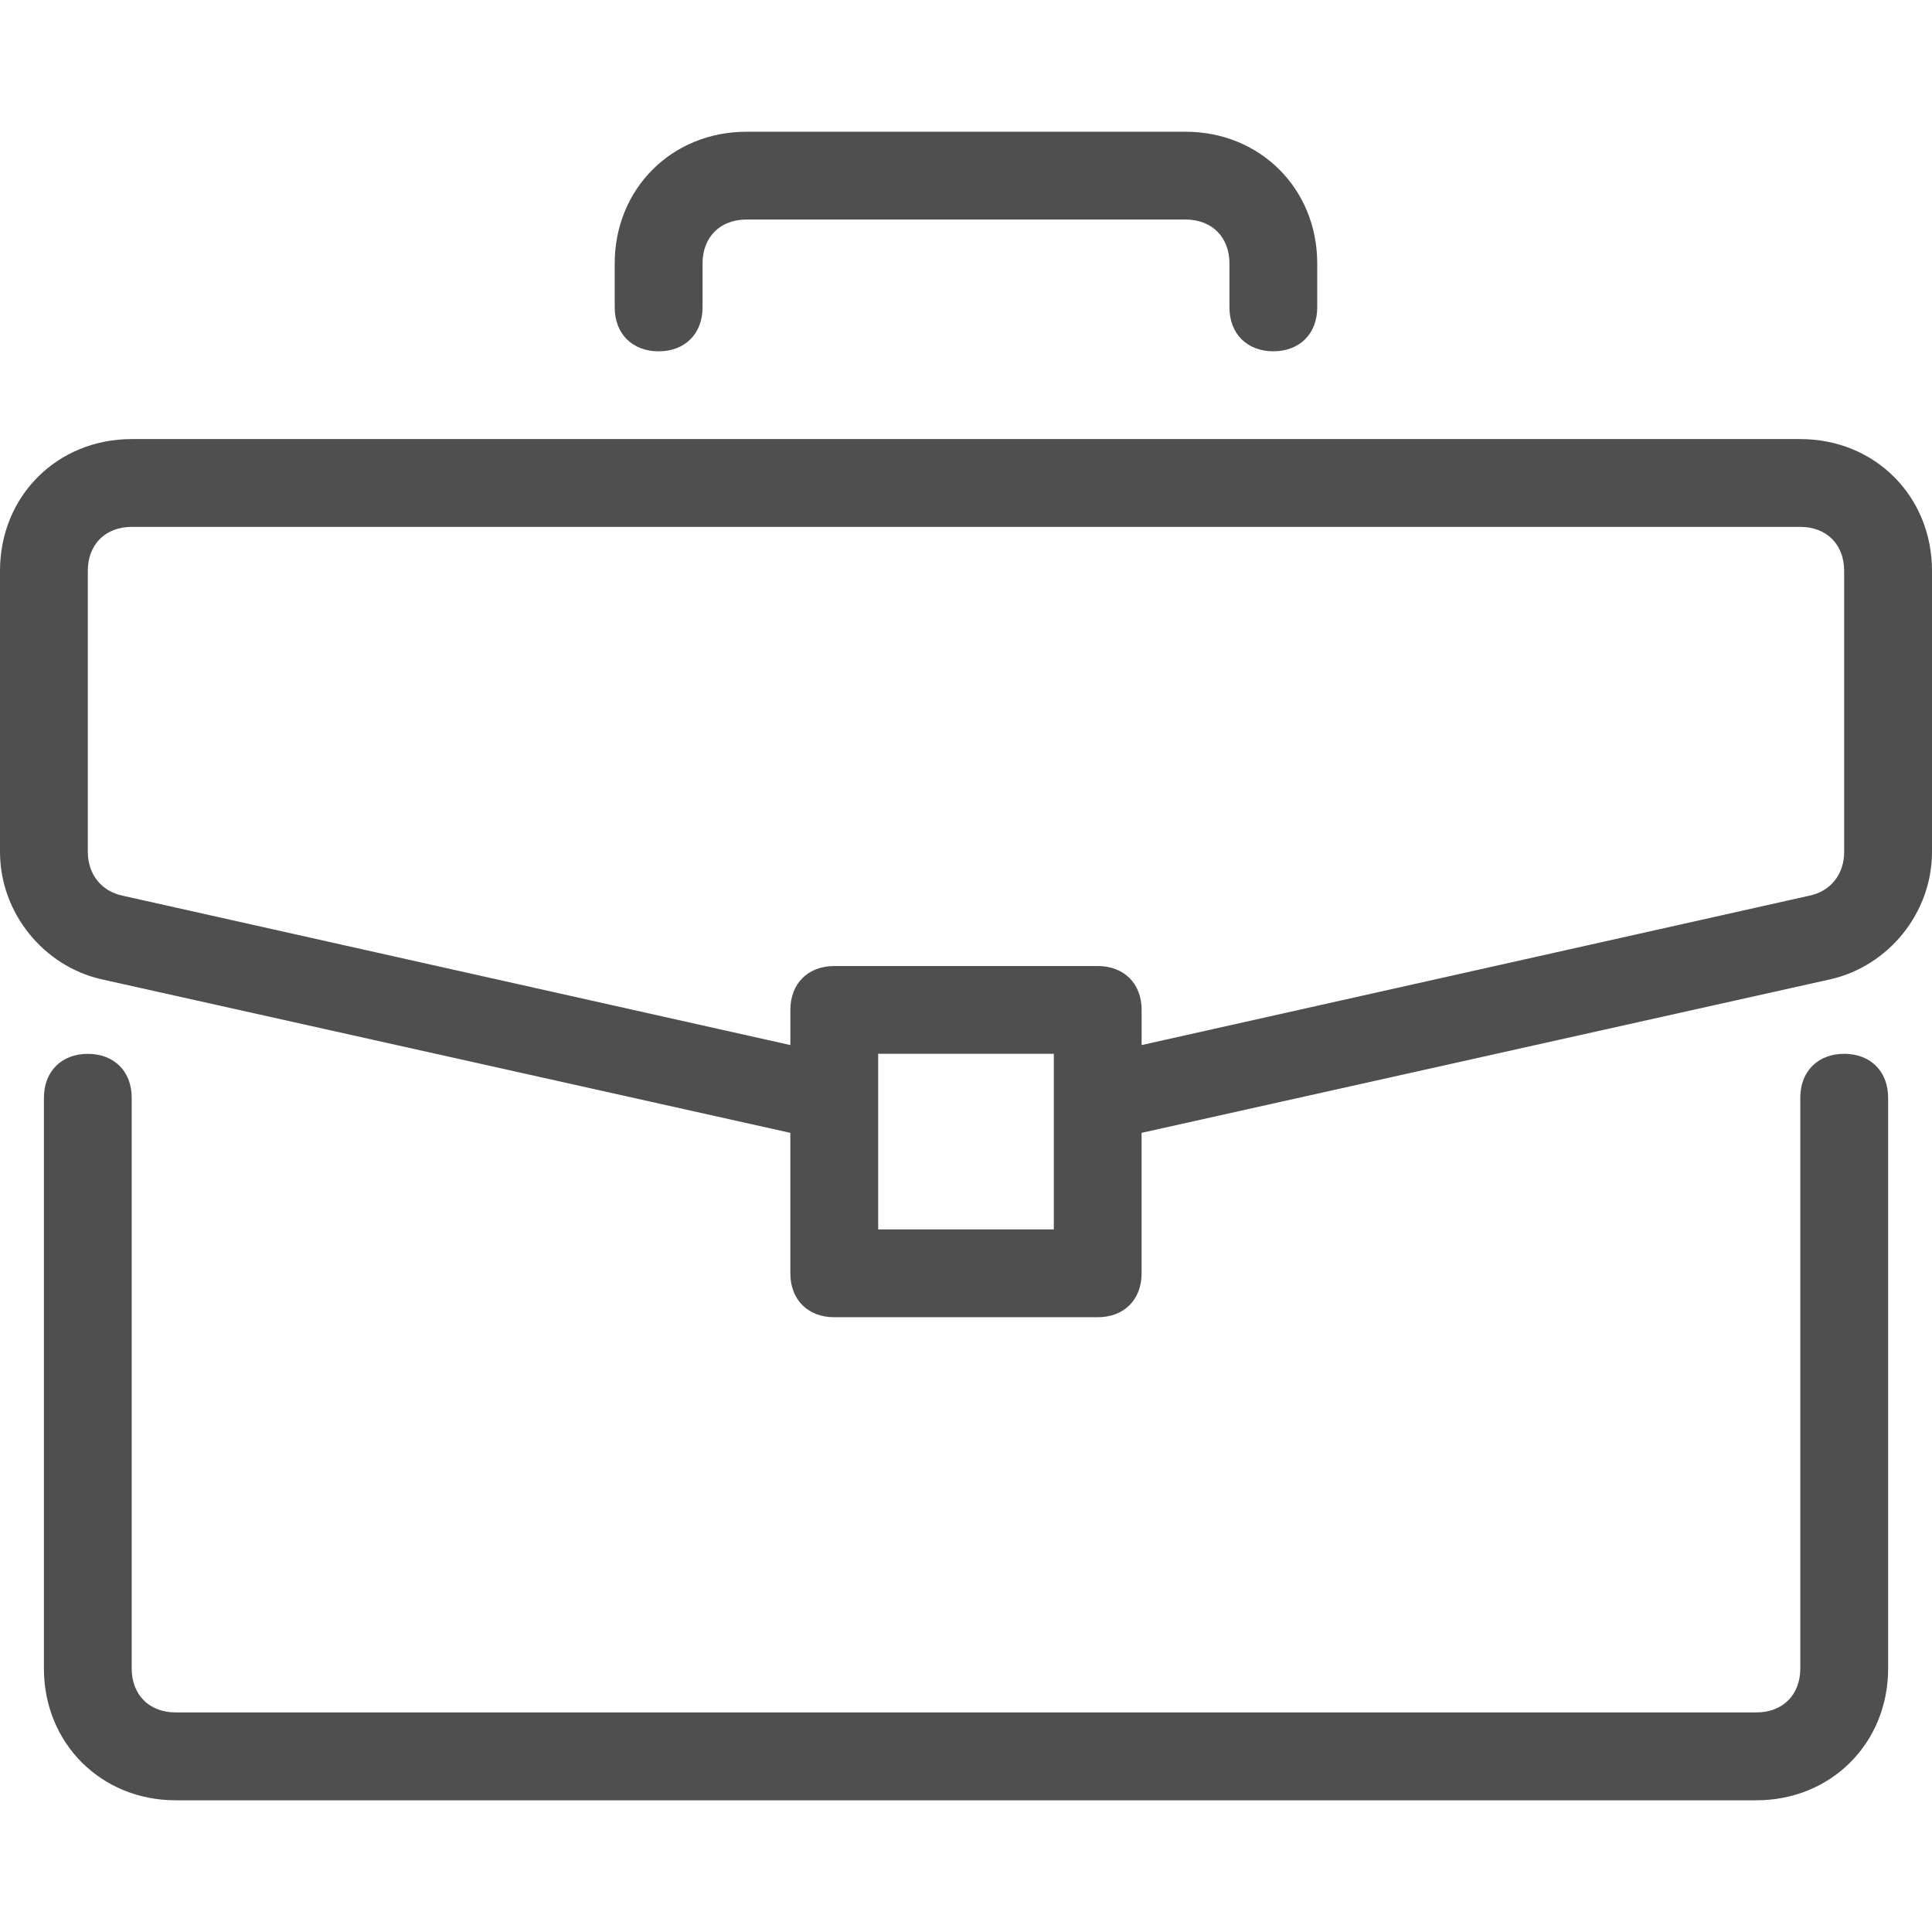 <?xml version="1.0" encoding="utf-8"?>
<!-- Generator: Adobe Illustrator 19.2.1, SVG Export Plug-In . SVG Version: 6.00 Build 0)  -->
<svg version="1.1" id="Capa_1" xmlns="http://www.w3.org/2000/svg" xmlns:xlink="http://www.w3.org/1999/xlink" x="0px" y="0px" width="32" height="32"
	 viewBox="0 0 64 64" enable-background="new 0 0 64 64" xml:space="preserve">
<g>
	<g>
		<g>
			<path fill="#4F4F4F" d="M61.091,34.909c-0.873,0-1.454,0.582-1.454,1.454v18.909c0,0.873-0.582,1.454-1.454,1.454H5.818
				c-0.873,0-1.455-0.582-1.455-1.454V36.364c0-0.873-0.582-1.454-1.454-1.454s-1.454,0.582-1.454,1.454v18.909
				c0,2.473,1.891,4.364,4.364,4.364h52.364c2.473,0,4.364-1.891,4.364-4.364V36.364C62.546,35.491,61.964,34.909,61.091,34.909z"/>
		</g>
	</g>
	<g>
		<g>
			<path fill="#4F4F4F" d="M59.636,14.545H4.364C1.891,14.545,0,16.436,0,18.909v9.309C0,30.254,1.454,32,3.345,32.436l22.836,5.091
				v4.654c0,0.873,0.582,1.454,1.455,1.454h8.727c0.873,0,1.454-0.582,1.454-1.454v-4.654l22.836-5.091
				C62.546,32,64,30.254,64,28.218v-9.309C64,16.436,62.109,14.545,59.636,14.545z M34.909,40.727h-5.818v-5.818h5.818V40.727z
				 M61.091,28.218c0,0.727-0.436,1.309-1.164,1.455l-22.109,4.946v-1.164c0-0.873-0.582-1.454-1.454-1.454h-8.727
				c-0.873,0-1.455,0.582-1.455,1.454v1.164L4.073,29.673c-0.727-0.146-1.164-0.727-1.164-1.455v-9.309
				c0-0.873,0.582-1.455,1.454-1.455h55.273c0.873,0,1.454,0.582,1.454,1.455V28.218z"/>
		</g>
	</g>
	<g>
		<g>
			<path fill="#4F4F4F" d="M39.273,4.364H24.727c-2.473,0-4.364,1.891-4.364,4.364v1.455c0,0.873,0.582,1.455,1.455,1.455
				s1.455-0.582,1.455-1.455V8.727c0-0.873,0.582-1.455,1.455-1.455h14.545c0.873,0,1.454,0.582,1.454,1.455v1.455
				c0,0.873,0.582,1.455,1.454,1.455c0.873,0,1.454-0.582,1.454-1.455V8.727C43.636,6.254,41.745,4.364,39.273,4.364z"/>
		</g>
	</g>
</g>
</svg>
